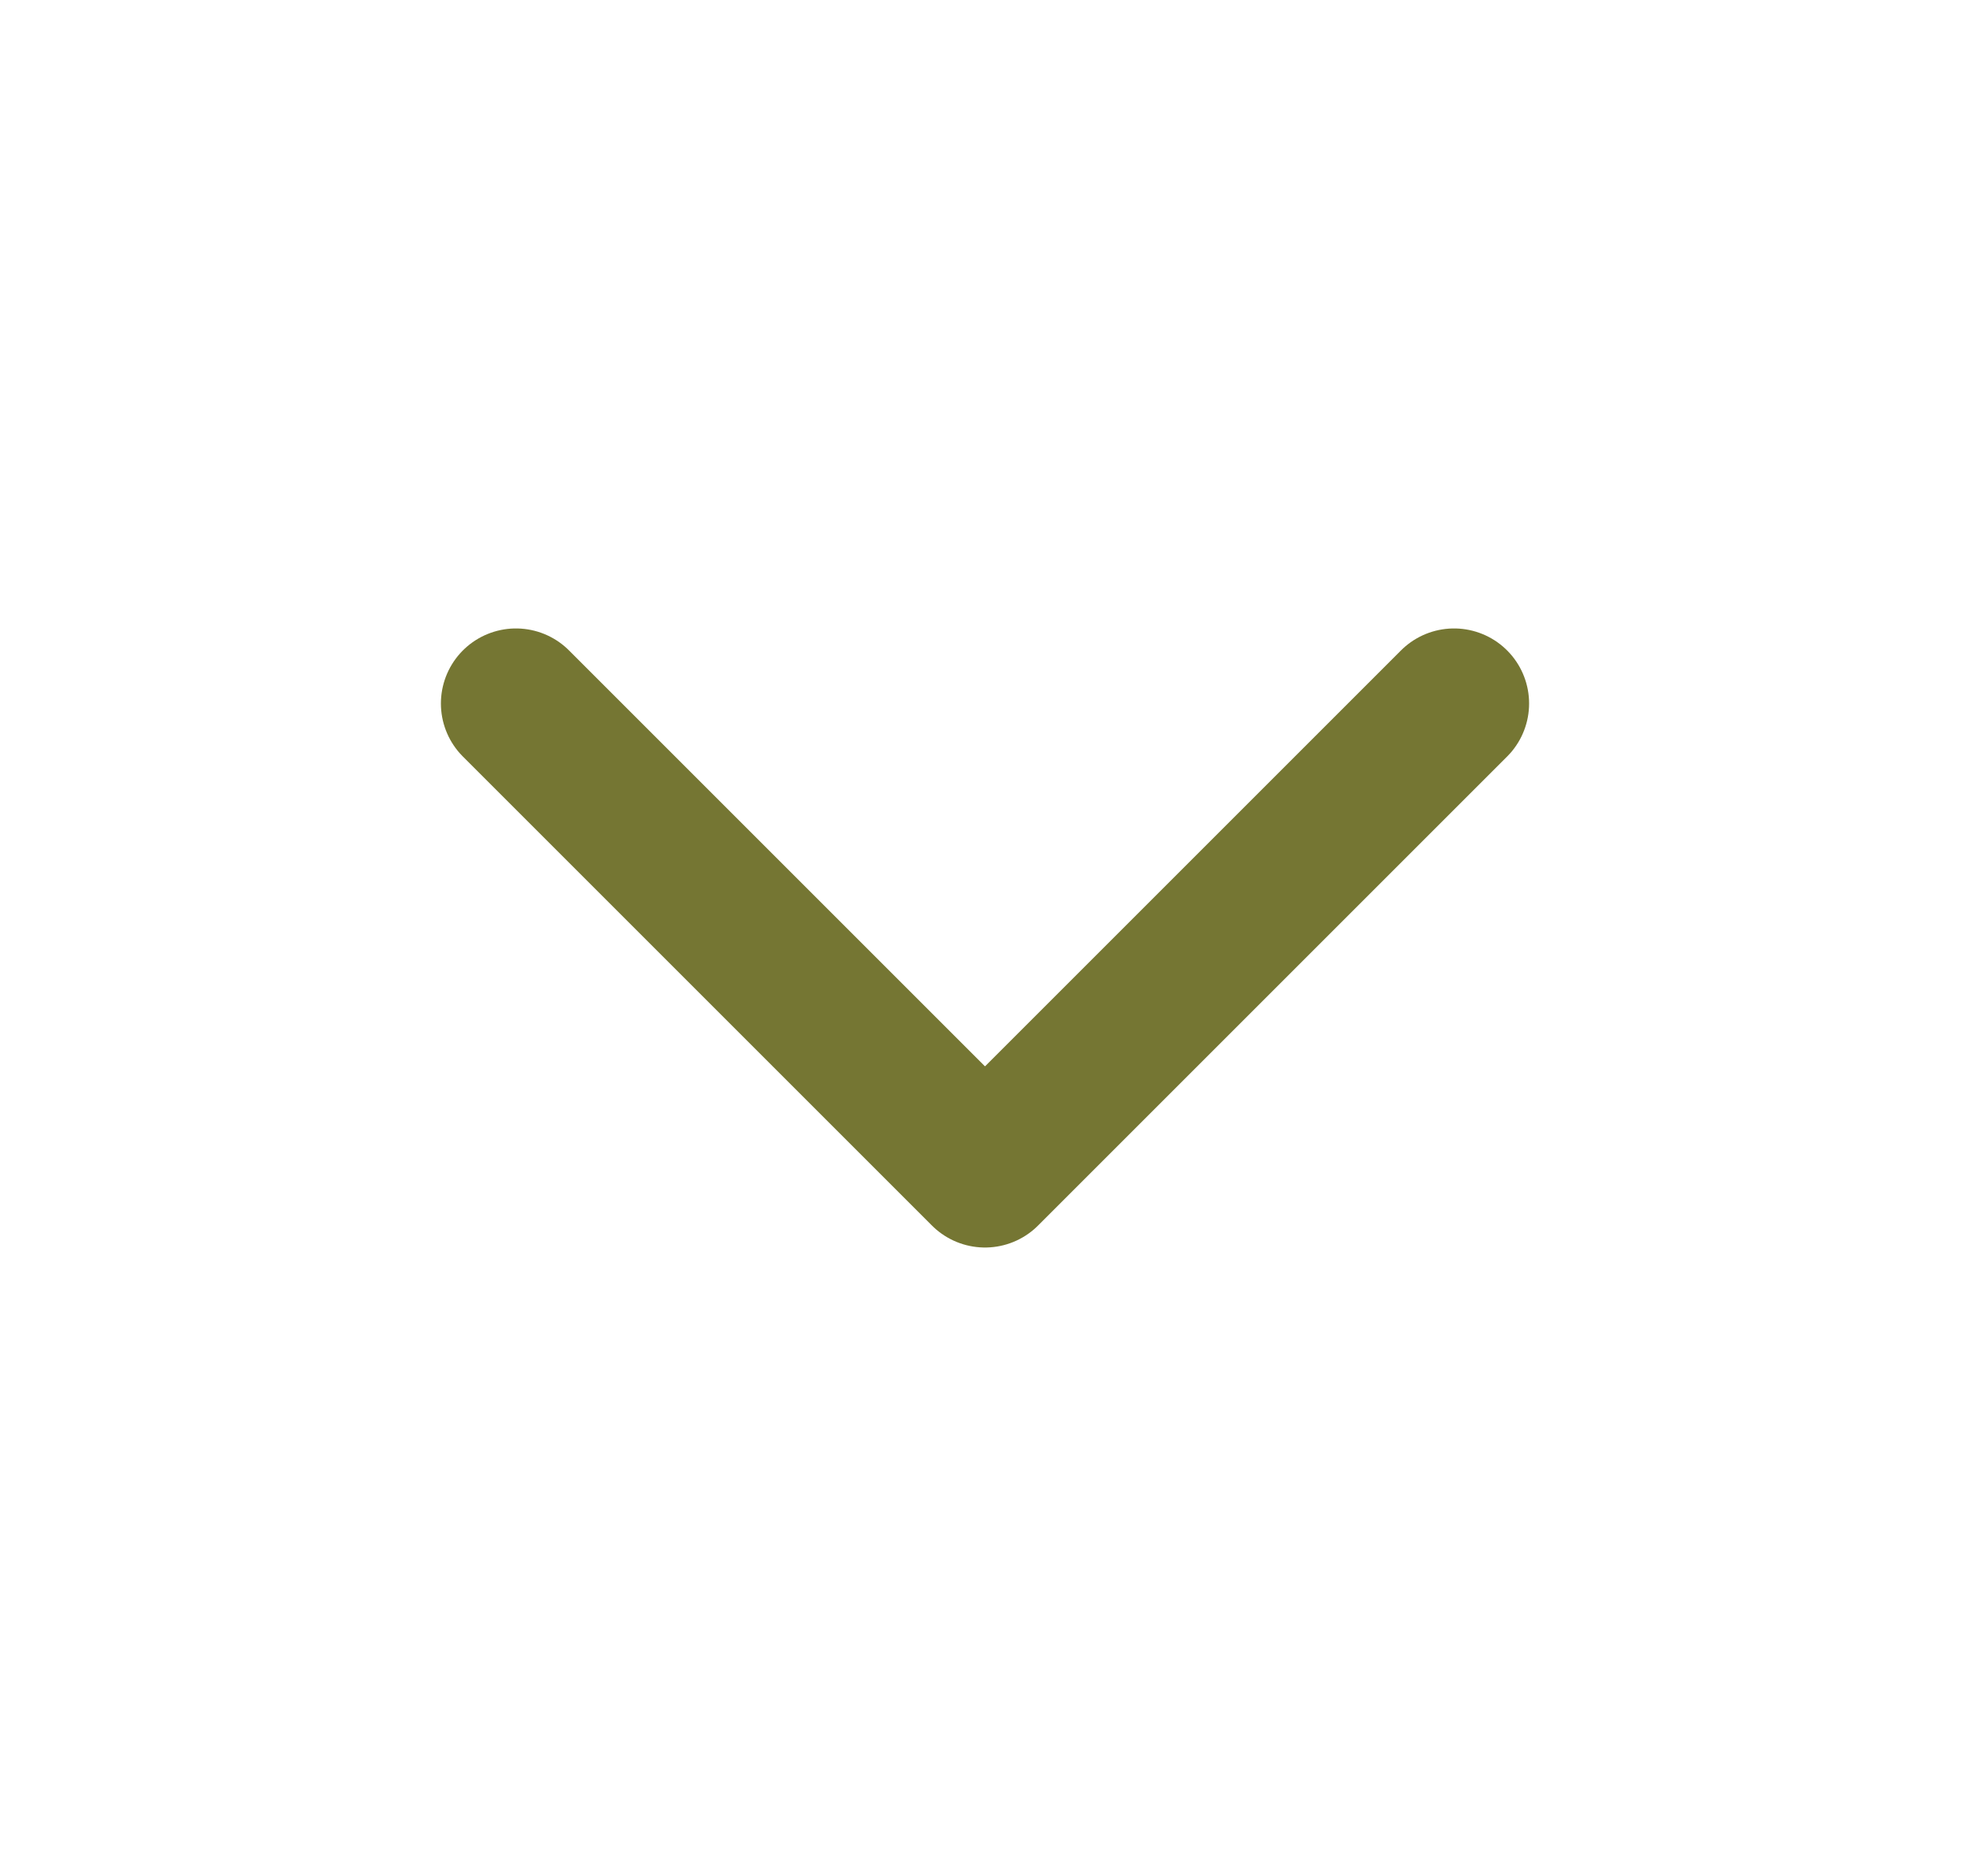 <svg width="21" height="20" viewBox="0 0 21 20" fill="none" xmlns="http://www.w3.org/2000/svg">
<path d="M5.5 7.5L10.5 12.5L15.5 7.5" stroke="#757633" stroke-width="1.6" stroke-linecap="round" stroke-linejoin="round"/>
</svg>
